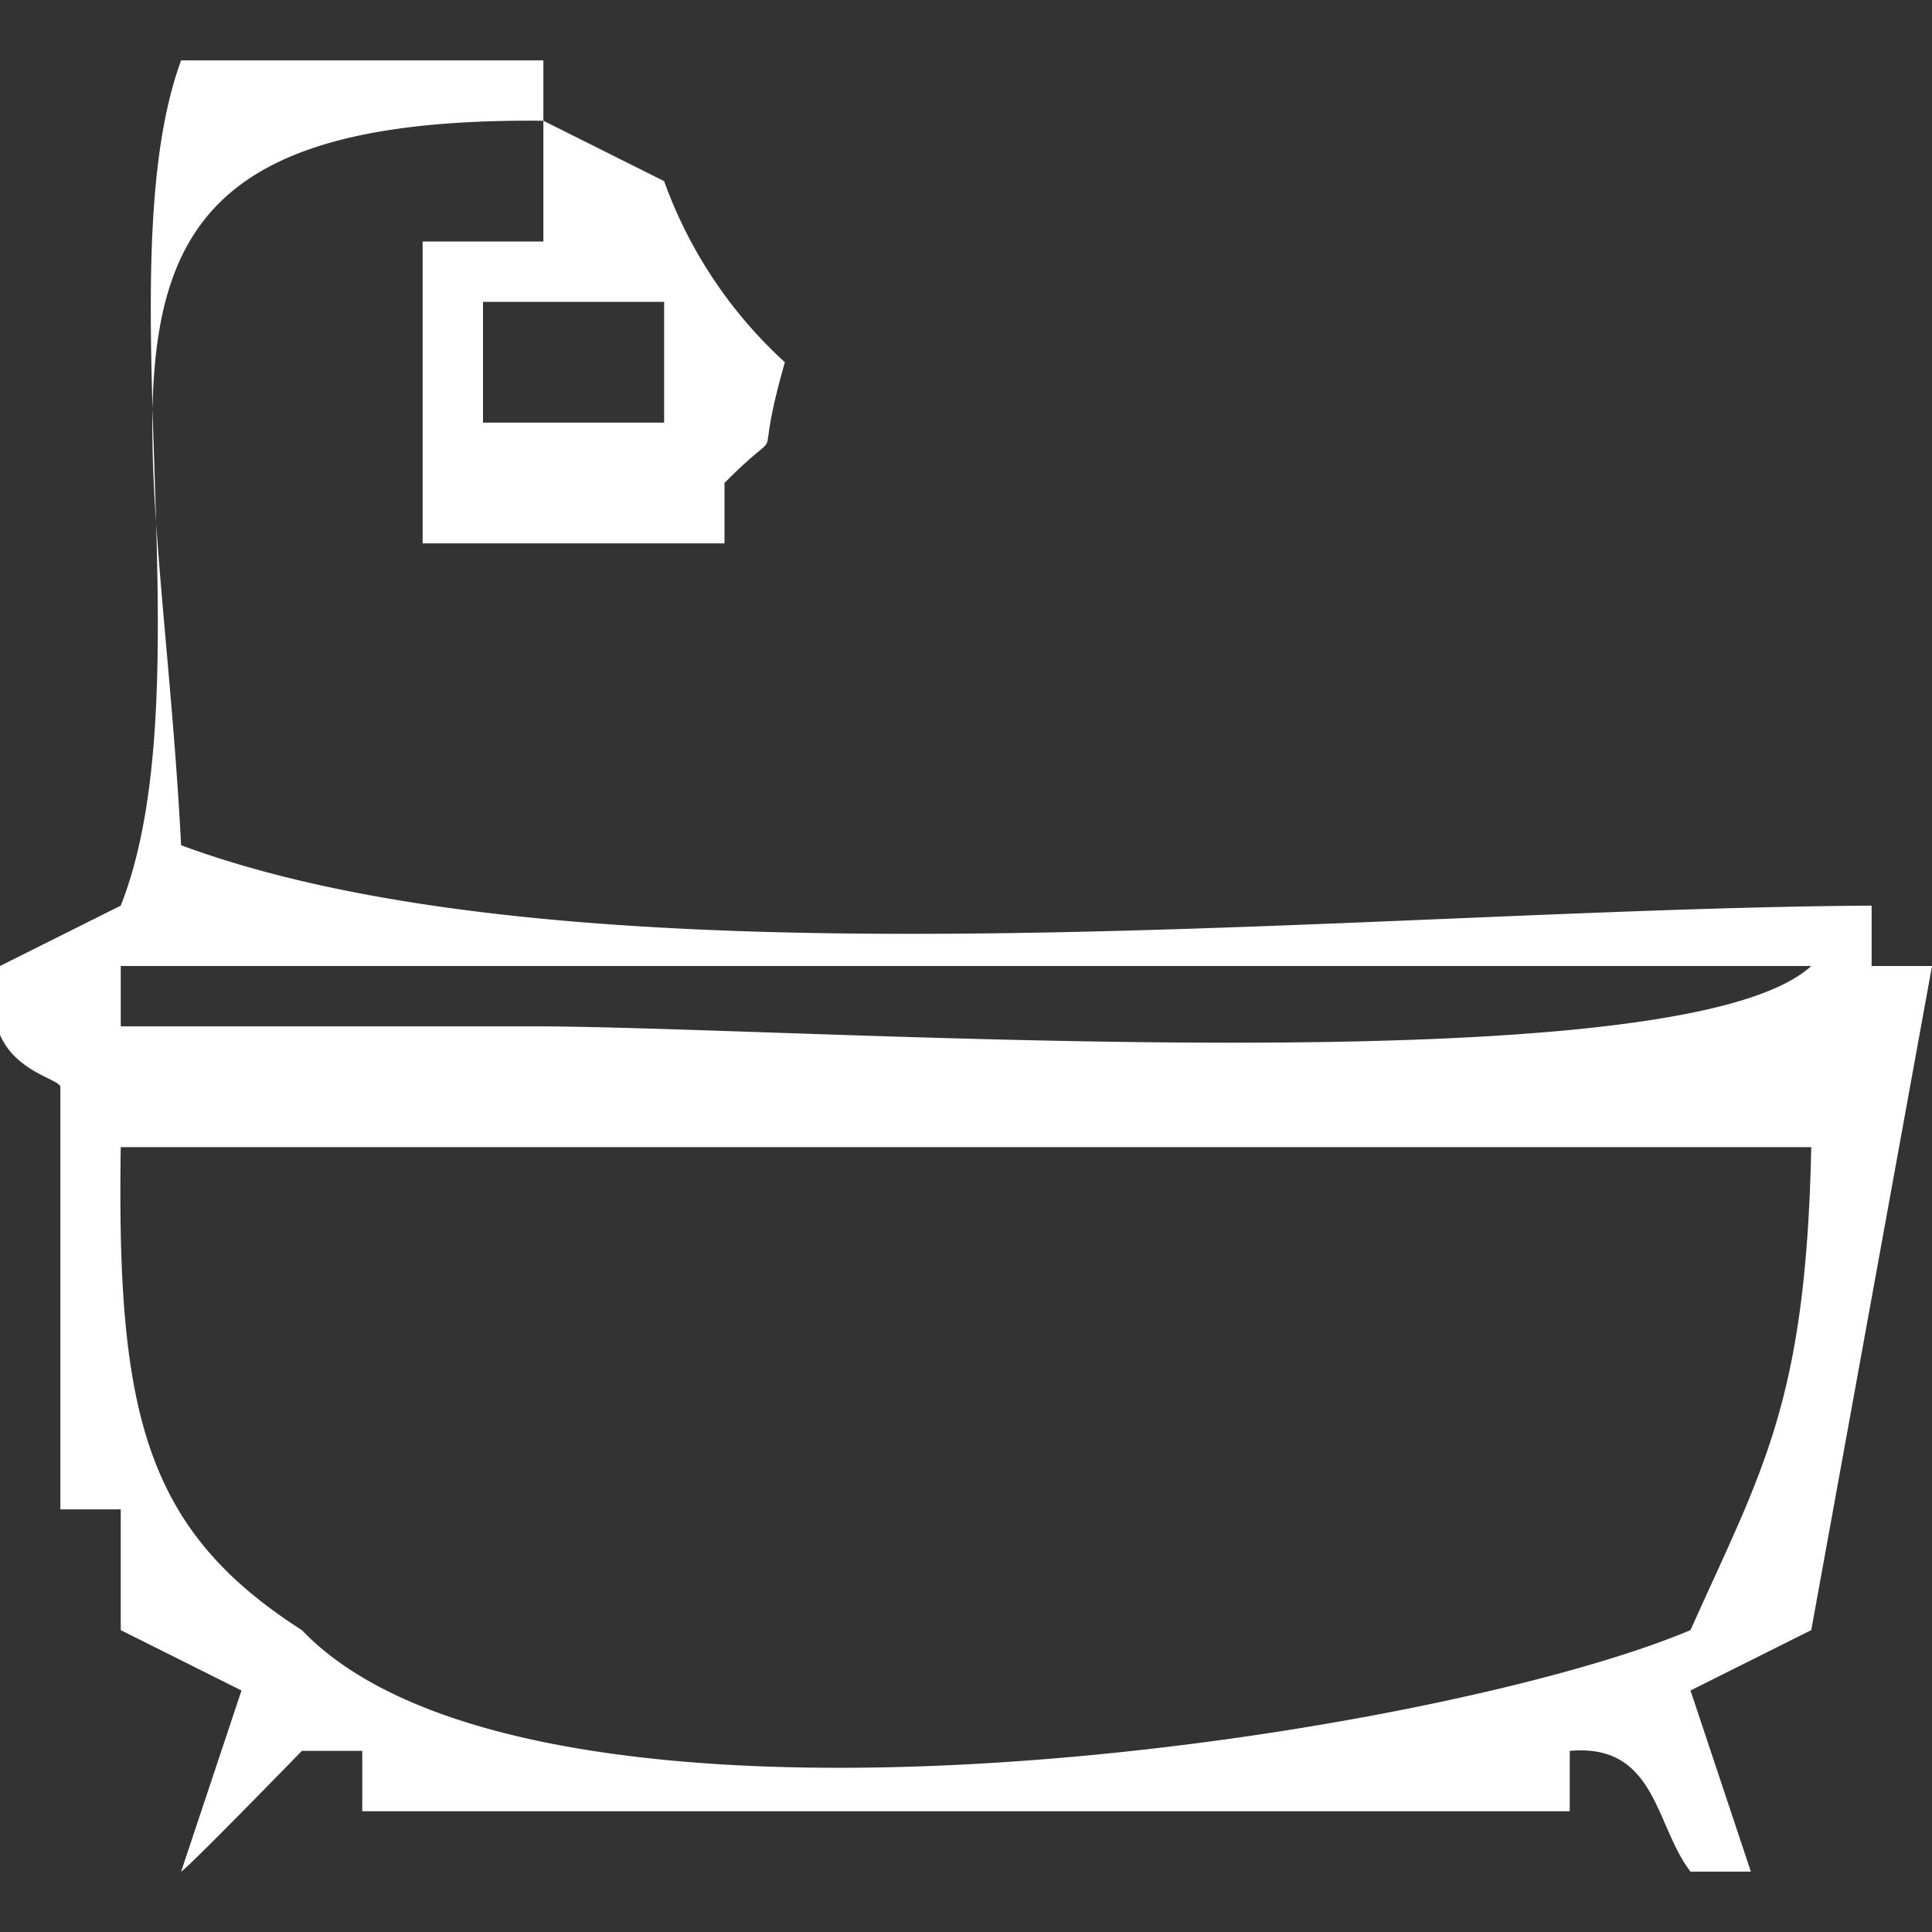 <svg xmlns="http://www.w3.org/2000/svg" width="32" height="32" viewBox="0 0 32 32">
  <rect x="0" y="0" width="32" height="32" fill="#333333" stroke="none"/>
  <defs>
    <style>
      .cls-1 {
        fill: #fff;
        fill-rule: evenodd;
      }
    </style>
  </defs>
  <path id="Color_Fill_1" data-name="Color Fill 1" class="cls-1" d="M3,1H9V2C0.688,1.92,2.591,6.166,3,14c6.779,2.508,19.422,1.052,28,1v1h1L30,27l-2,1,1,3H28c-0.59-.763-0.564-2.126-2-2v1H6V29H5s-1.894,1.948-2,2l1-3L2,27V25H1V18c-0.036-.184-1.484-0.339-1-2l2-1C3.427,11.387,1.741,4.421,3,1ZM7,9V4H9V2l2,1a7.485,7.485,0,0,0,2,3c-0.574,2.01.12,0.865-1,2V9H7ZM8,5V7h3V5H8ZM2,16v1H9c4.59,0.027,18.792,1.027,21-1H2Zm0,3c-0.068,4.4.4,6.337,3,8,3.894,4.067,18.706,1.811,23,0,1.181-2.642,1.913-3.763,2-8H2Z"/>
</svg>
